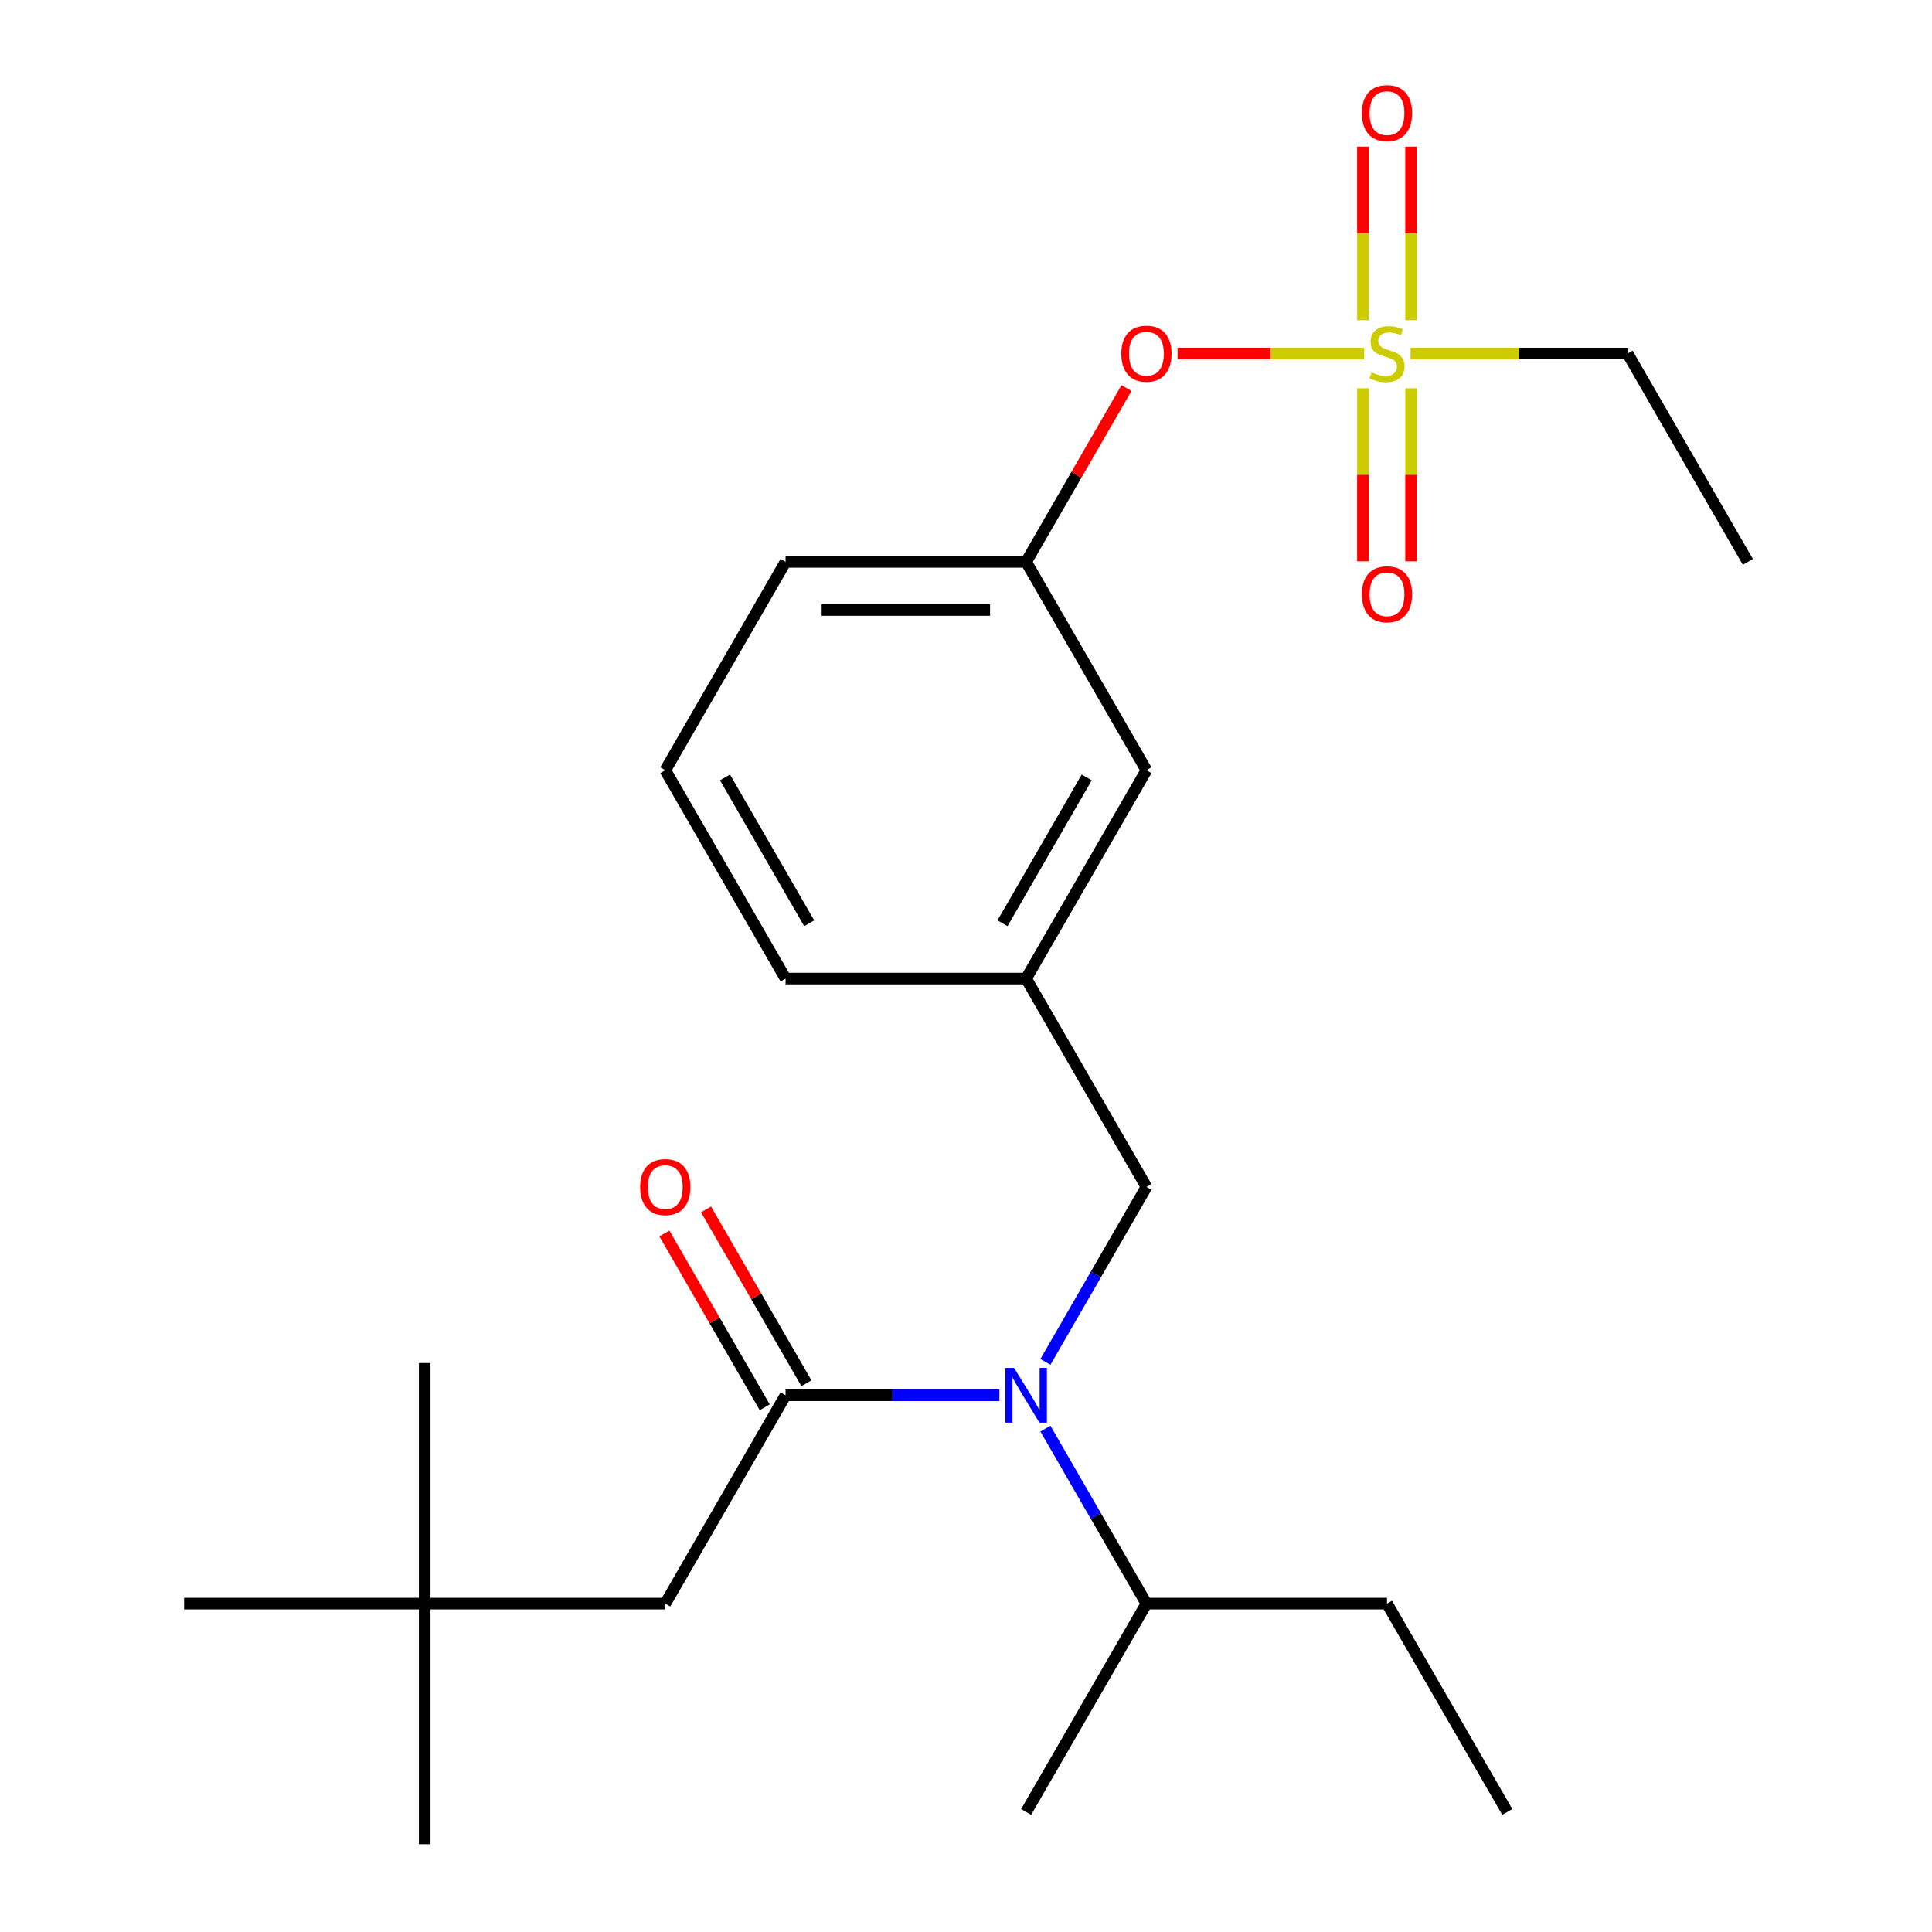 <?xml version='1.0' encoding='iso-8859-1'?>
<svg version='1.1' baseProfile='full'
              xmlns='http://www.w3.org/2000/svg'
                      xmlns:rdkit='http://www.rdkit.org/xml'
                      xmlns:xlink='http://www.w3.org/1999/xlink'
                  xml:space='preserve'
width='1000px' height='1000px' viewBox='0 0 1000 1000'>
<!-- END OF HEADER -->
<rect style='opacity:1.0;fill:#FFFFFF;stroke:none' width='1000' height='1000' x='0' y='0'> </rect>
<path class='bond-0' d='M 541.103,704.912 L 567.247,659.629' style='fill:none;fill-rule:evenodd;stroke:#0000FF;stroke-width:6px;stroke-linecap:butt;stroke-linejoin:miter;stroke-opacity:1' />
<path class='bond-0' d='M 567.247,659.629 L 593.391,614.347' style='fill:none;fill-rule:evenodd;stroke:#000000;stroke-width:6px;stroke-linecap:butt;stroke-linejoin:miter;stroke-opacity:1' />
<path class='bond-1' d='M 517.277,722.185 L 461.943,722.185' style='fill:none;fill-rule:evenodd;stroke:#0000FF;stroke-width:6px;stroke-linecap:butt;stroke-linejoin:miter;stroke-opacity:1' />
<path class='bond-1' d='M 461.943,722.185 L 406.609,722.185' style='fill:none;fill-rule:evenodd;stroke:#000000;stroke-width:6px;stroke-linecap:butt;stroke-linejoin:miter;stroke-opacity:1' />
<path class='bond-2' d='M 541.103,739.458 L 567.247,784.741' style='fill:none;fill-rule:evenodd;stroke:#0000FF;stroke-width:6px;stroke-linecap:butt;stroke-linejoin:miter;stroke-opacity:1' />
<path class='bond-2' d='M 567.247,784.741 L 593.391,830.024' style='fill:none;fill-rule:evenodd;stroke:#000000;stroke-width:6px;stroke-linecap:butt;stroke-linejoin:miter;stroke-opacity:1' />
<path class='bond-3' d='M 219.827,830.024 L 344.348,830.024' style='fill:none;fill-rule:evenodd;stroke:#000000;stroke-width:6px;stroke-linecap:butt;stroke-linejoin:miter;stroke-opacity:1' />
<path class='bond-4' d='M 219.827,830.024 L 219.827,954.545' style='fill:none;fill-rule:evenodd;stroke:#000000;stroke-width:6px;stroke-linecap:butt;stroke-linejoin:miter;stroke-opacity:1' />
<path class='bond-5' d='M 219.827,830.024 L 219.827,705.503' style='fill:none;fill-rule:evenodd;stroke:#000000;stroke-width:6px;stroke-linecap:butt;stroke-linejoin:miter;stroke-opacity:1' />
<path class='bond-6' d='M 219.827,830.024 L 95.305,830.024' style='fill:none;fill-rule:evenodd;stroke:#000000;stroke-width:6px;stroke-linecap:butt;stroke-linejoin:miter;stroke-opacity:1' />
<path class='bond-7' d='M 417.393,715.959 L 391.422,670.976' style='fill:none;fill-rule:evenodd;stroke:#000000;stroke-width:6px;stroke-linecap:butt;stroke-linejoin:miter;stroke-opacity:1' />
<path class='bond-7' d='M 391.422,670.976 L 365.451,625.993' style='fill:none;fill-rule:evenodd;stroke:#FF0000;stroke-width:6px;stroke-linecap:butt;stroke-linejoin:miter;stroke-opacity:1' />
<path class='bond-7' d='M 395.825,728.411 L 369.854,683.428' style='fill:none;fill-rule:evenodd;stroke:#000000;stroke-width:6px;stroke-linecap:butt;stroke-linejoin:miter;stroke-opacity:1' />
<path class='bond-7' d='M 369.854,683.428 L 343.883,638.446' style='fill:none;fill-rule:evenodd;stroke:#FF0000;stroke-width:6px;stroke-linecap:butt;stroke-linejoin:miter;stroke-opacity:1' />
<path class='bond-8' d='M 406.609,722.185 L 344.348,830.024' style='fill:none;fill-rule:evenodd;stroke:#000000;stroke-width:6px;stroke-linecap:butt;stroke-linejoin:miter;stroke-opacity:1' />
<path class='bond-9' d='M 593.391,614.347 L 531.13,506.508' style='fill:none;fill-rule:evenodd;stroke:#000000;stroke-width:6px;stroke-linecap:butt;stroke-linejoin:miter;stroke-opacity:1' />
<path class='bond-10' d='M 593.391,830.024 L 717.913,830.024' style='fill:none;fill-rule:evenodd;stroke:#000000;stroke-width:6px;stroke-linecap:butt;stroke-linejoin:miter;stroke-opacity:1' />
<path class='bond-11' d='M 593.391,830.024 L 531.13,937.863' style='fill:none;fill-rule:evenodd;stroke:#000000;stroke-width:6px;stroke-linecap:butt;stroke-linejoin:miter;stroke-opacity:1' />
<path class='bond-12' d='M 717.913,830.024 L 780.173,937.863' style='fill:none;fill-rule:evenodd;stroke:#000000;stroke-width:6px;stroke-linecap:butt;stroke-linejoin:miter;stroke-opacity:1' />
<path class='bond-13' d='M 842.434,182.992 L 904.695,290.83' style='fill:none;fill-rule:evenodd;stroke:#000000;stroke-width:6px;stroke-linecap:butt;stroke-linejoin:miter;stroke-opacity:1' />
<path class='bond-14' d='M 842.434,182.992 L 786.27,182.992' style='fill:none;fill-rule:evenodd;stroke:#000000;stroke-width:6px;stroke-linecap:butt;stroke-linejoin:miter;stroke-opacity:1' />
<path class='bond-14' d='M 786.27,182.992 L 730.106,182.992' style='fill:none;fill-rule:evenodd;stroke:#CCCC00;stroke-width:6px;stroke-linecap:butt;stroke-linejoin:miter;stroke-opacity:1' />
<path class='bond-15' d='M 609.504,182.992 L 657.813,182.992' style='fill:none;fill-rule:evenodd;stroke:#FF0000;stroke-width:6px;stroke-linecap:butt;stroke-linejoin:miter;stroke-opacity:1' />
<path class='bond-15' d='M 657.813,182.992 L 706.122,182.992' style='fill:none;fill-rule:evenodd;stroke:#CCCC00;stroke-width:6px;stroke-linecap:butt;stroke-linejoin:miter;stroke-opacity:1' />
<path class='bond-16' d='M 583.072,200.865 L 557.101,245.847' style='fill:none;fill-rule:evenodd;stroke:#FF0000;stroke-width:6px;stroke-linecap:butt;stroke-linejoin:miter;stroke-opacity:1' />
<path class='bond-16' d='M 557.101,245.847 L 531.13,290.83' style='fill:none;fill-rule:evenodd;stroke:#000000;stroke-width:6px;stroke-linecap:butt;stroke-linejoin:miter;stroke-opacity:1' />
<path class='bond-17' d='M 705.46,200.985 L 705.46,245.757' style='fill:none;fill-rule:evenodd;stroke:#CCCC00;stroke-width:6px;stroke-linecap:butt;stroke-linejoin:miter;stroke-opacity:1' />
<path class='bond-17' d='M 705.46,245.757 L 705.46,290.53' style='fill:none;fill-rule:evenodd;stroke:#FF0000;stroke-width:6px;stroke-linecap:butt;stroke-linejoin:miter;stroke-opacity:1' />
<path class='bond-17' d='M 730.365,200.985 L 730.365,245.757' style='fill:none;fill-rule:evenodd;stroke:#CCCC00;stroke-width:6px;stroke-linecap:butt;stroke-linejoin:miter;stroke-opacity:1' />
<path class='bond-17' d='M 730.365,245.757 L 730.365,290.53' style='fill:none;fill-rule:evenodd;stroke:#FF0000;stroke-width:6px;stroke-linecap:butt;stroke-linejoin:miter;stroke-opacity:1' />
<path class='bond-18' d='M 730.365,165.759 L 730.365,120.835' style='fill:none;fill-rule:evenodd;stroke:#CCCC00;stroke-width:6px;stroke-linecap:butt;stroke-linejoin:miter;stroke-opacity:1' />
<path class='bond-18' d='M 730.365,120.835 L 730.365,75.912' style='fill:none;fill-rule:evenodd;stroke:#FF0000;stroke-width:6px;stroke-linecap:butt;stroke-linejoin:miter;stroke-opacity:1' />
<path class='bond-18' d='M 705.46,165.759 L 705.46,120.835' style='fill:none;fill-rule:evenodd;stroke:#CCCC00;stroke-width:6px;stroke-linecap:butt;stroke-linejoin:miter;stroke-opacity:1' />
<path class='bond-18' d='M 705.46,120.835 L 705.46,75.912' style='fill:none;fill-rule:evenodd;stroke:#FF0000;stroke-width:6px;stroke-linecap:butt;stroke-linejoin:miter;stroke-opacity:1' />
<path class='bond-19' d='M 593.391,398.669 L 531.13,506.508' style='fill:none;fill-rule:evenodd;stroke:#000000;stroke-width:6px;stroke-linecap:butt;stroke-linejoin:miter;stroke-opacity:1' />
<path class='bond-19' d='M 562.484,402.393 L 518.902,477.88' style='fill:none;fill-rule:evenodd;stroke:#000000;stroke-width:6px;stroke-linecap:butt;stroke-linejoin:miter;stroke-opacity:1' />
<path class='bond-20' d='M 593.391,398.669 L 531.13,290.83' style='fill:none;fill-rule:evenodd;stroke:#000000;stroke-width:6px;stroke-linecap:butt;stroke-linejoin:miter;stroke-opacity:1' />
<path class='bond-21' d='M 531.13,506.508 L 406.609,506.508' style='fill:none;fill-rule:evenodd;stroke:#000000;stroke-width:6px;stroke-linecap:butt;stroke-linejoin:miter;stroke-opacity:1' />
<path class='bond-22' d='M 531.13,290.83 L 406.609,290.83' style='fill:none;fill-rule:evenodd;stroke:#000000;stroke-width:6px;stroke-linecap:butt;stroke-linejoin:miter;stroke-opacity:1' />
<path class='bond-22' d='M 512.452,315.735 L 425.287,315.735' style='fill:none;fill-rule:evenodd;stroke:#000000;stroke-width:6px;stroke-linecap:butt;stroke-linejoin:miter;stroke-opacity:1' />
<path class='bond-23' d='M 344.348,398.669 L 406.609,506.508' style='fill:none;fill-rule:evenodd;stroke:#000000;stroke-width:6px;stroke-linecap:butt;stroke-linejoin:miter;stroke-opacity:1' />
<path class='bond-23' d='M 375.255,402.393 L 418.838,477.88' style='fill:none;fill-rule:evenodd;stroke:#000000;stroke-width:6px;stroke-linecap:butt;stroke-linejoin:miter;stroke-opacity:1' />
<path class='bond-24' d='M 344.348,398.669 L 406.609,290.83' style='fill:none;fill-rule:evenodd;stroke:#000000;stroke-width:6px;stroke-linecap:butt;stroke-linejoin:miter;stroke-opacity:1' />
<path  class='atom-0' d='M 524.87 708.025
L 534.15 723.025
Q 535.07 724.505, 536.55 727.185
Q 538.03 729.865, 538.11 730.025
L 538.11 708.025
L 541.87 708.025
L 541.87 736.345
L 537.99 736.345
L 528.03 719.945
Q 526.87 718.025, 525.63 715.825
Q 524.43 713.625, 524.07 712.945
L 524.07 736.345
L 520.39 736.345
L 520.39 708.025
L 524.87 708.025
' fill='#0000FF'/>
<path  class='atom-3' d='M 331.348 614.427
Q 331.348 607.627, 334.708 603.827
Q 338.068 600.027, 344.348 600.027
Q 350.628 600.027, 353.988 603.827
Q 357.348 607.627, 357.348 614.427
Q 357.348 621.307, 353.948 625.227
Q 350.548 629.107, 344.348 629.107
Q 338.108 629.107, 334.708 625.227
Q 331.348 621.347, 331.348 614.427
M 344.348 625.907
Q 348.668 625.907, 350.988 623.027
Q 353.348 620.107, 353.348 614.427
Q 353.348 608.867, 350.988 606.067
Q 348.668 603.227, 344.348 603.227
Q 340.028 603.227, 337.668 606.027
Q 335.348 608.827, 335.348 614.427
Q 335.348 620.147, 337.668 623.027
Q 340.028 625.907, 344.348 625.907
' fill='#FF0000'/>
<path  class='atom-10' d='M 580.391 183.072
Q 580.391 176.272, 583.751 172.472
Q 587.111 168.672, 593.391 168.672
Q 599.671 168.672, 603.031 172.472
Q 606.391 176.272, 606.391 183.072
Q 606.391 189.952, 602.991 193.872
Q 599.591 197.752, 593.391 197.752
Q 587.151 197.752, 583.751 193.872
Q 580.391 189.992, 580.391 183.072
M 593.391 194.552
Q 597.711 194.552, 600.031 191.672
Q 602.391 188.752, 602.391 183.072
Q 602.391 177.512, 600.031 174.712
Q 597.711 171.872, 593.391 171.872
Q 589.071 171.872, 586.711 174.672
Q 584.391 177.472, 584.391 183.072
Q 584.391 188.792, 586.711 191.672
Q 589.071 194.552, 593.391 194.552
' fill='#FF0000'/>
<path  class='atom-11' d='M 709.913 192.712
Q 710.233 192.832, 711.553 193.392
Q 712.873 193.952, 714.313 194.312
Q 715.793 194.632, 717.233 194.632
Q 719.913 194.632, 721.473 193.352
Q 723.033 192.032, 723.033 189.752
Q 723.033 188.192, 722.233 187.232
Q 721.473 186.272, 720.273 185.752
Q 719.073 185.232, 717.073 184.632
Q 714.553 183.872, 713.033 183.152
Q 711.553 182.432, 710.473 180.912
Q 709.433 179.392, 709.433 176.832
Q 709.433 173.272, 711.833 171.072
Q 714.273 168.872, 719.073 168.872
Q 722.353 168.872, 726.073 170.432
L 725.153 173.512
Q 721.753 172.112, 719.193 172.112
Q 716.433 172.112, 714.913 173.272
Q 713.393 174.392, 713.433 176.352
Q 713.433 177.872, 714.193 178.792
Q 714.993 179.712, 716.113 180.232
Q 717.273 180.752, 719.193 181.352
Q 721.753 182.152, 723.273 182.952
Q 724.793 183.752, 725.873 185.392
Q 726.993 186.992, 726.993 189.752
Q 726.993 193.672, 724.353 195.792
Q 721.753 197.872, 717.393 197.872
Q 714.873 197.872, 712.953 197.312
Q 711.073 196.792, 708.833 195.872
L 709.913 192.712
' fill='#CCCC00'/>
<path  class='atom-12' d='M 704.913 307.593
Q 704.913 300.793, 708.273 296.993
Q 711.633 293.193, 717.913 293.193
Q 724.193 293.193, 727.553 296.993
Q 730.913 300.793, 730.913 307.593
Q 730.913 314.473, 727.513 318.393
Q 724.113 322.273, 717.913 322.273
Q 711.673 322.273, 708.273 318.393
Q 704.913 314.513, 704.913 307.593
M 717.913 319.073
Q 722.233 319.073, 724.553 316.193
Q 726.913 313.273, 726.913 307.593
Q 726.913 302.033, 724.553 299.233
Q 722.233 296.393, 717.913 296.393
Q 713.593 296.393, 711.233 299.193
Q 708.913 301.993, 708.913 307.593
Q 708.913 313.313, 711.233 316.193
Q 713.593 319.073, 717.913 319.073
' fill='#FF0000'/>
<path  class='atom-13' d='M 704.913 58.55
Q 704.913 51.75, 708.273 47.95
Q 711.633 44.15, 717.913 44.15
Q 724.193 44.15, 727.553 47.95
Q 730.913 51.75, 730.913 58.55
Q 730.913 65.43, 727.513 69.35
Q 724.113 73.23, 717.913 73.23
Q 711.673 73.23, 708.273 69.35
Q 704.913 65.47, 704.913 58.55
M 717.913 70.03
Q 722.233 70.03, 724.553 67.15
Q 726.913 64.23, 726.913 58.55
Q 726.913 52.99, 724.553 50.19
Q 722.233 47.35, 717.913 47.35
Q 713.593 47.35, 711.233 50.15
Q 708.913 52.95, 708.913 58.55
Q 708.913 64.27, 711.233 67.15
Q 713.593 70.03, 717.913 70.03
' fill='#FF0000'/>
</svg>
